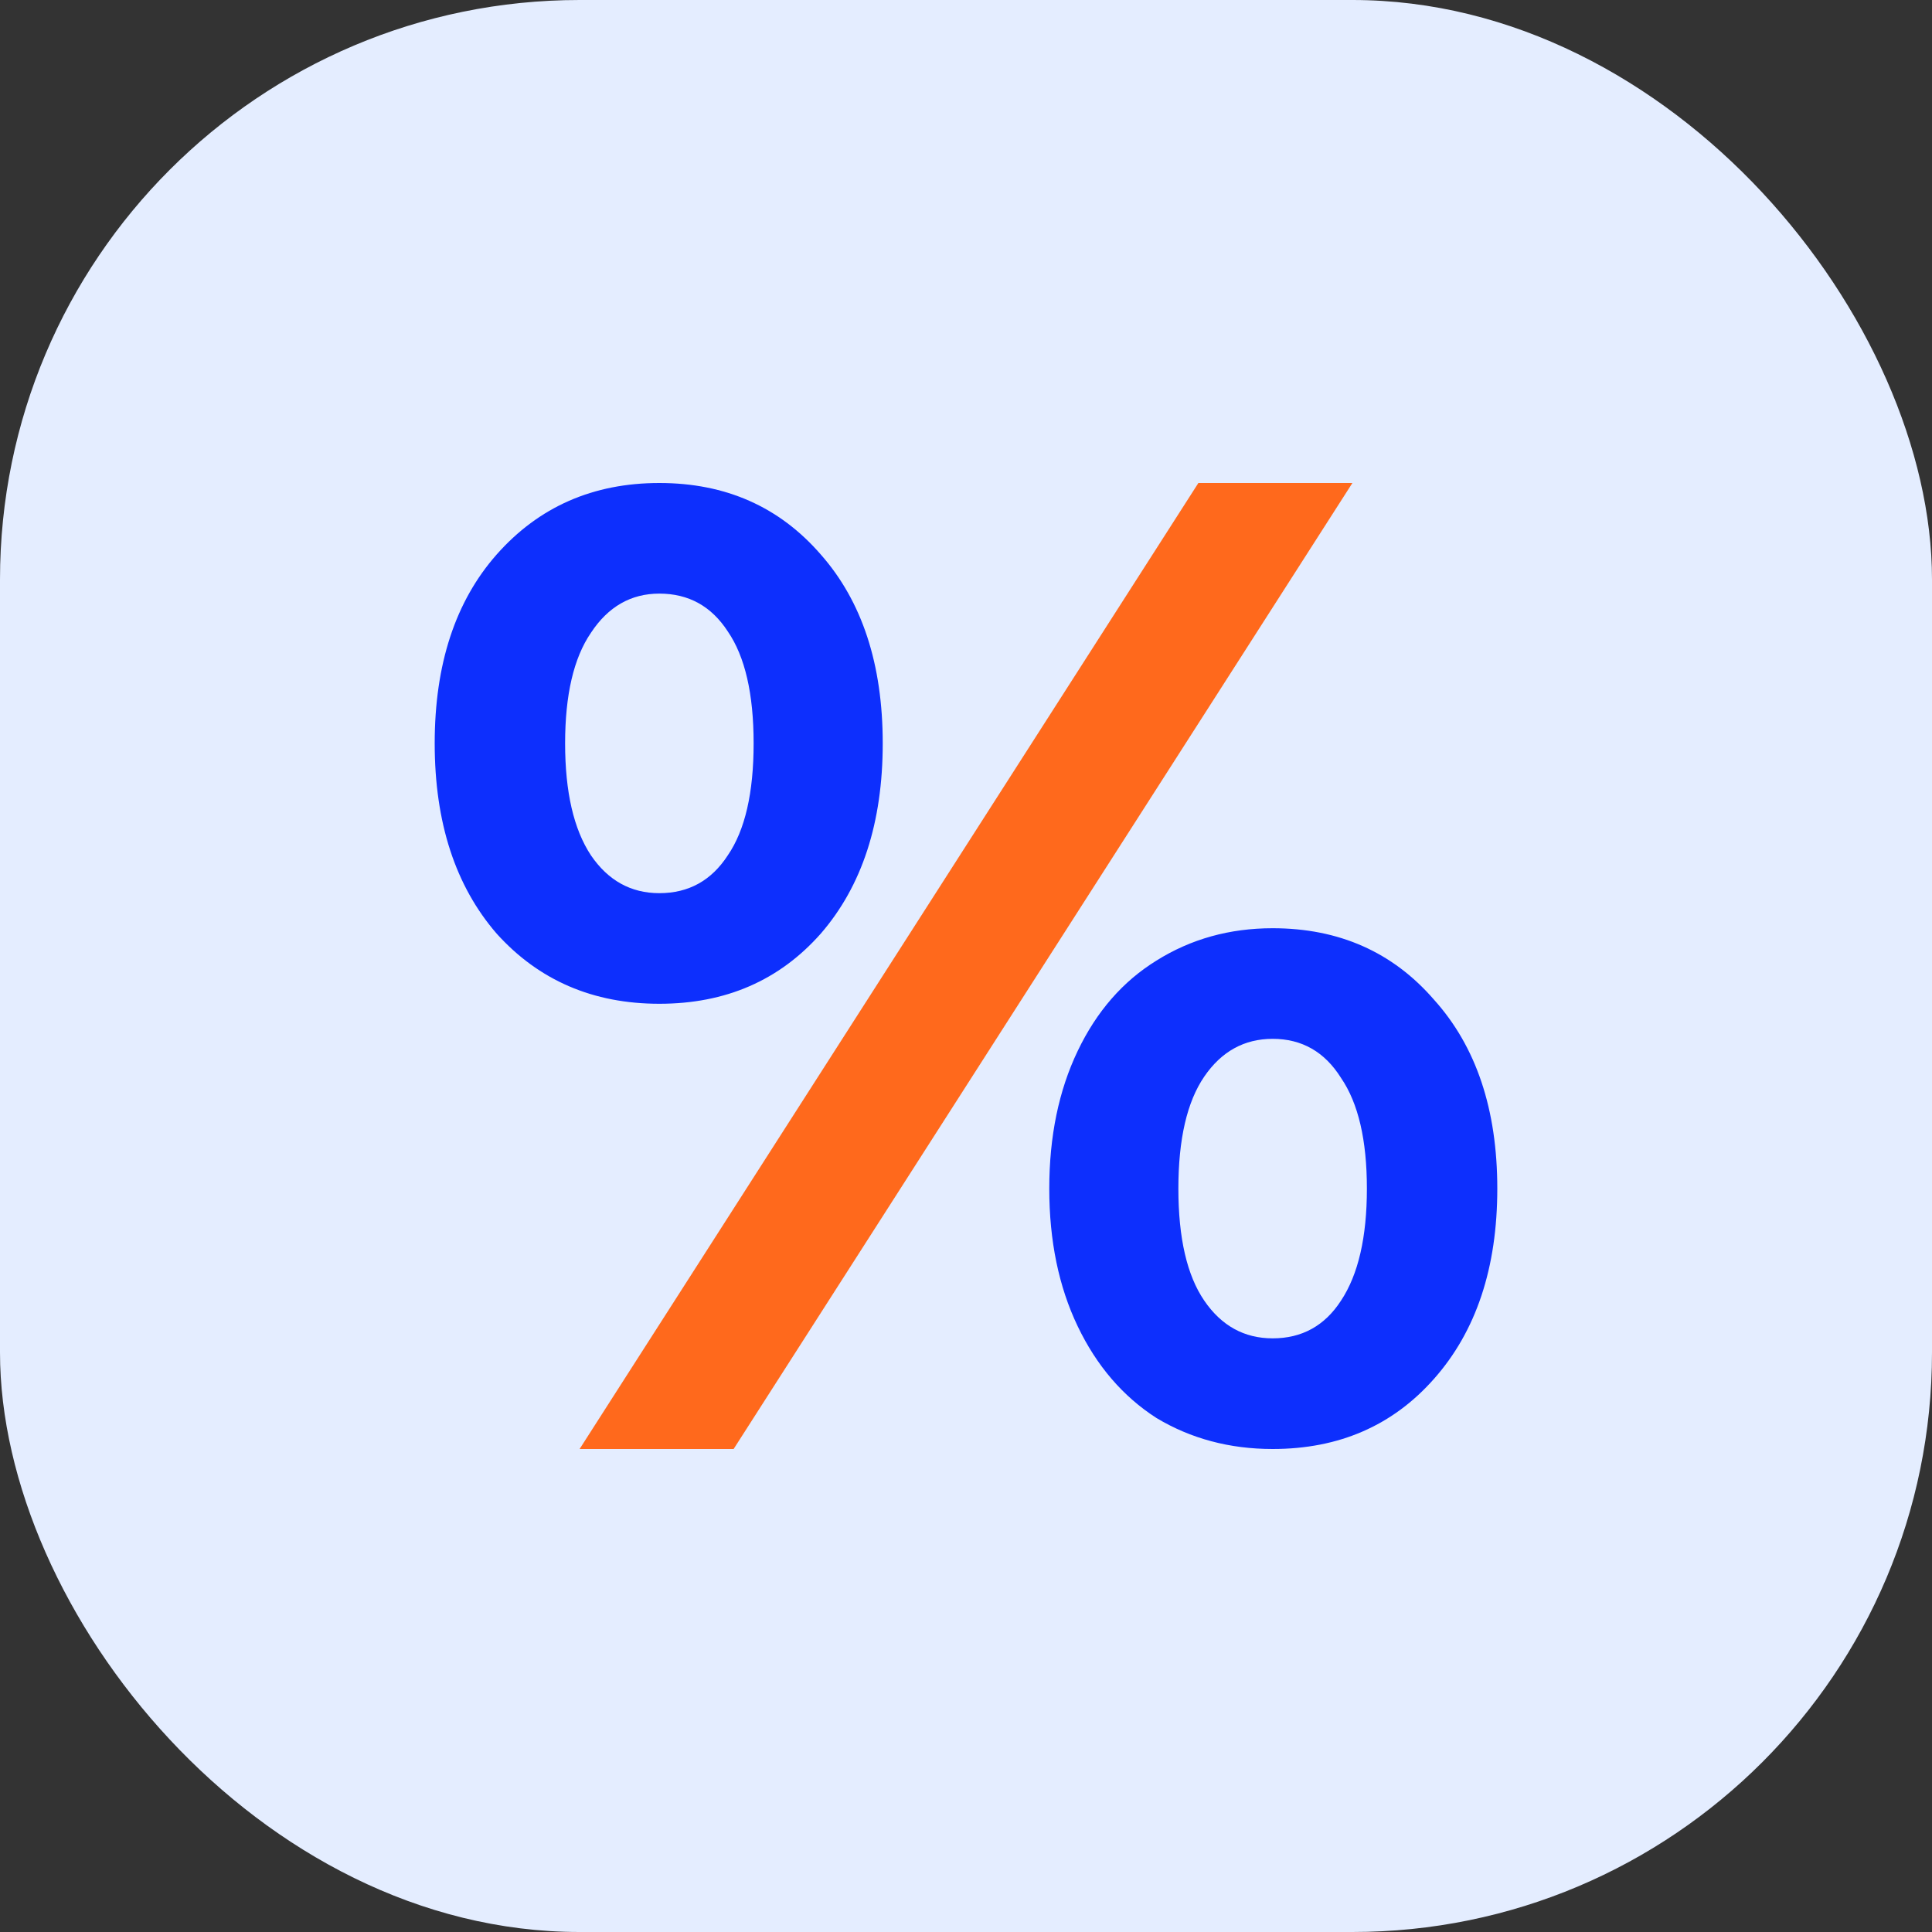 <?xml version="1.0" encoding="UTF-8"?> <svg xmlns="http://www.w3.org/2000/svg" width="40" height="40" viewBox="0 0 40 40" fill="none"><rect x="0" y="0" width="40" height="40" fill="#333333" stroke="none"/> <rect width="40" height="40" rx="12" fill="#E4EDFF"></rect> <path d="M24.811 10H28L15.189 30H12L24.811 10Z" fill="#FF691C"></path> <path d="M13.651 20.782C12.279 20.782 11.156 20.298 10.283 19.33C9.428 18.343 9 17.03 9 15.391C9 13.752 9.428 12.449 10.283 11.48C11.156 10.493 12.279 10 13.651 10C15.024 10 16.137 10.493 16.993 11.48C17.848 12.449 18.276 13.752 18.276 15.391C18.276 17.03 17.848 18.343 16.993 19.33C16.137 20.298 15.024 20.782 13.651 20.782ZM13.651 18.492C14.257 18.492 14.729 18.231 15.068 17.709C15.425 17.188 15.603 16.415 15.603 15.391C15.603 14.367 15.425 13.594 15.068 13.073C14.729 12.551 14.257 12.29 13.651 12.29C13.063 12.29 12.591 12.56 12.235 13.101C11.878 13.622 11.7 14.386 11.7 15.391C11.7 16.397 11.878 17.169 12.235 17.709C12.591 18.231 13.063 18.492 13.651 18.492ZM26.349 30C25.458 30 24.656 29.786 23.943 29.358C23.248 28.911 22.704 28.277 22.312 27.458C21.92 26.639 21.724 25.689 21.724 24.609C21.724 23.529 21.92 22.579 22.312 21.76C22.704 20.94 23.248 20.317 23.943 19.888C24.656 19.441 25.458 19.218 26.349 19.218C27.721 19.218 28.835 19.711 29.69 20.698C30.563 21.667 31 22.97 31 24.609C31 26.248 30.563 27.561 29.69 28.547C28.835 29.516 27.721 30 26.349 30ZM26.349 27.709C26.955 27.709 27.427 27.449 27.765 26.927C28.122 26.387 28.3 25.614 28.3 24.609C28.3 23.603 28.122 22.84 27.765 22.318C27.427 21.778 26.955 21.508 26.349 21.508C25.761 21.508 25.288 21.769 24.932 22.291C24.576 22.812 24.397 23.585 24.397 24.609C24.397 25.633 24.576 26.406 24.932 26.927C25.288 27.449 25.761 27.709 26.349 27.709Z" fill="#0D2FFD"></path> </svg> 